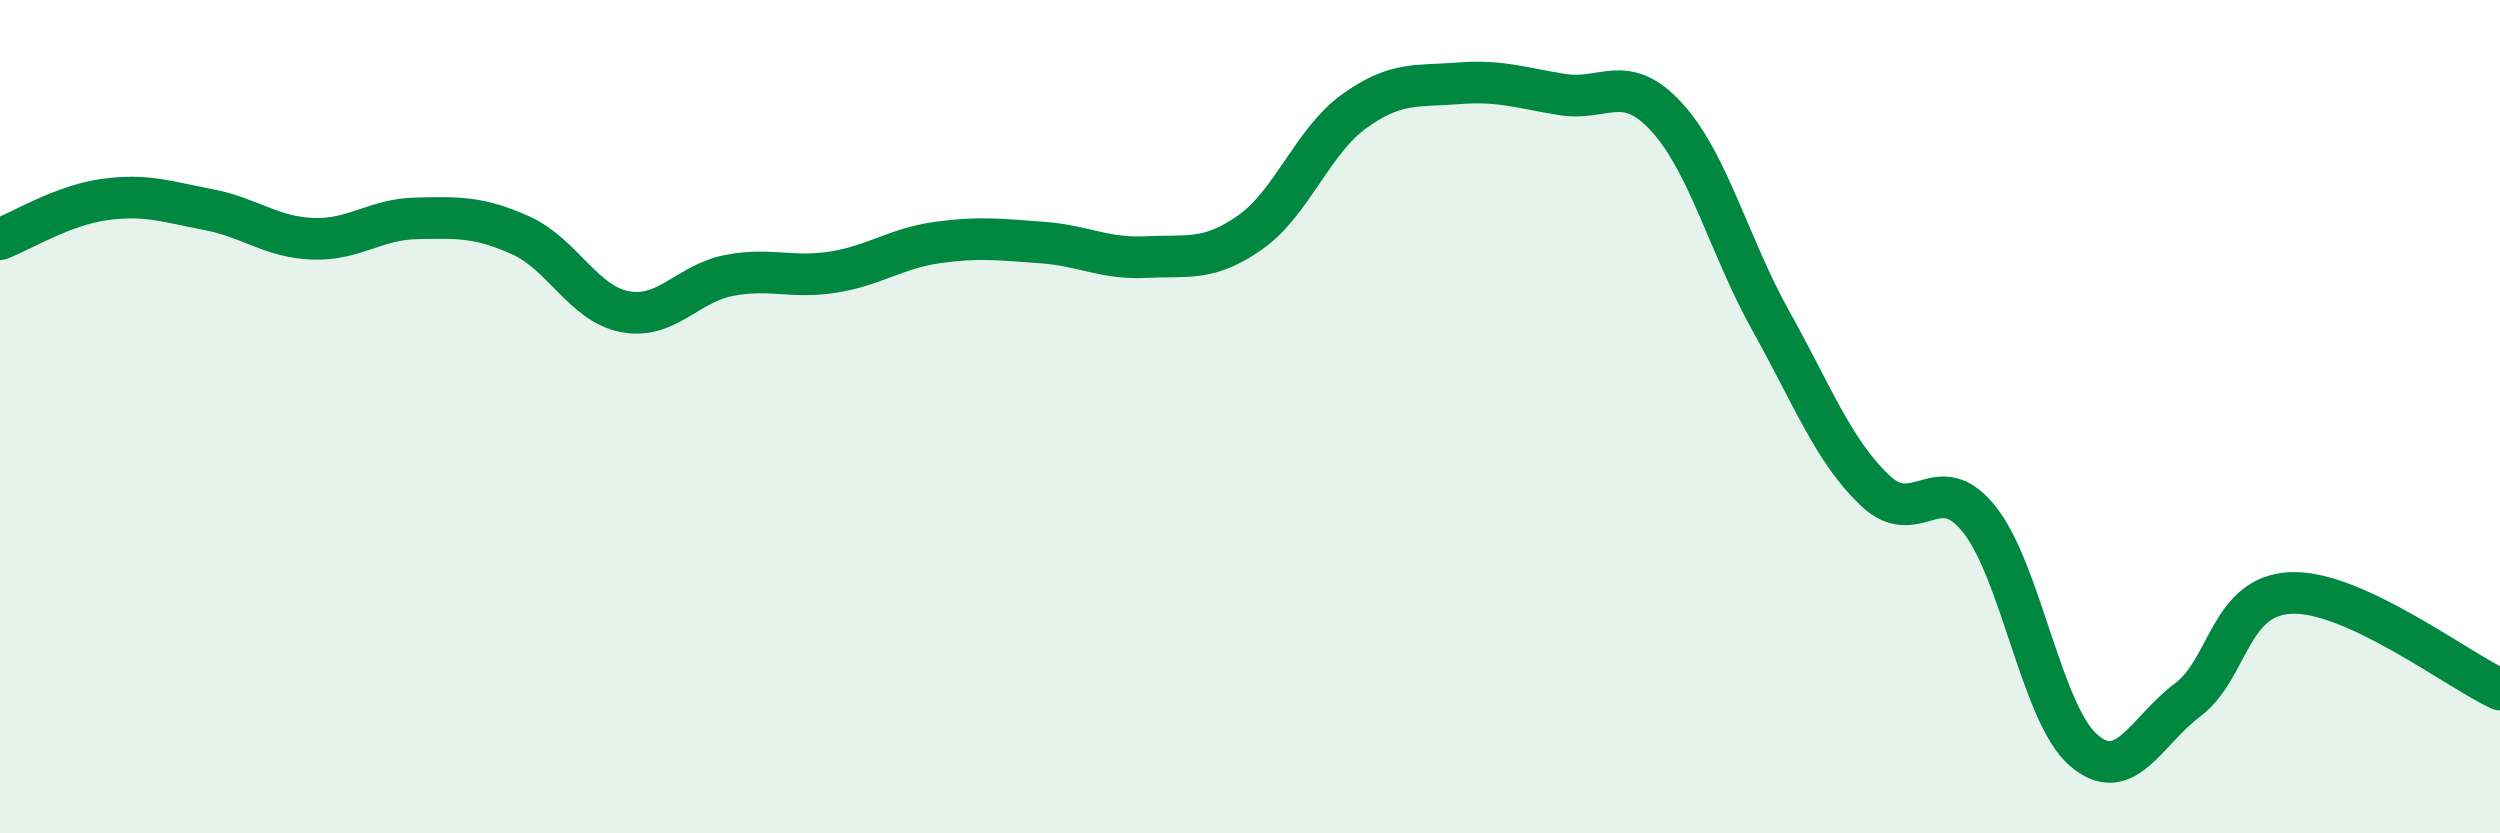 
    <svg width="60" height="20" viewBox="0 0 60 20" xmlns="http://www.w3.org/2000/svg">
      <path
        d="M 0,5.74 C 0.5,5.55 1.5,4.93 2.5,4.79 C 3.5,4.65 4,4.84 5,5.03 C 6,5.22 6.5,5.69 7.5,5.73 C 8.5,5.77 9,5.26 10,5.24 C 11,5.22 11.5,5.2 12.5,5.65 C 13.5,6.1 14,7.29 15,7.48 C 16,7.67 16.5,6.8 17.5,6.61 C 18.5,6.42 19,6.69 20,6.53 C 21,6.37 21.5,5.96 22.5,5.82 C 23.5,5.68 24,5.75 25,5.82 C 26,5.89 26.5,6.22 27.5,6.17 C 28.5,6.12 29,6.28 30,5.58 C 31,4.88 31.5,3.39 32.5,2.67 C 33.5,1.95 34,2.08 35,2 C 36,1.92 36.5,2.11 37.5,2.27 C 38.5,2.43 39,1.72 40,2.81 C 41,3.9 41.5,5.91 42.5,7.7 C 43.5,9.49 44,10.82 45,11.77 C 46,12.72 46.5,11.21 47.5,12.46 C 48.5,13.71 49,17.13 50,18 C 51,18.87 51.5,17.55 52.5,16.8 C 53.5,16.05 53.5,14.28 55,14.23 C 56.5,14.18 59,16.09 60,16.55L60 20L0 20Z"
        fill="#008740"
        opacity="0.1"
        stroke-linecap="round"
        stroke-linejoin="round"
      />
      <path
        d="M 0,5.74 C 0.5,5.55 1.5,4.93 2.5,4.79 C 3.5,4.65 4,4.84 5,5.03 C 6,5.22 6.5,5.69 7.5,5.73 C 8.5,5.77 9,5.26 10,5.24 C 11,5.22 11.5,5.2 12.5,5.65 C 13.5,6.1 14,7.29 15,7.48 C 16,7.67 16.5,6.8 17.5,6.61 C 18.5,6.42 19,6.69 20,6.53 C 21,6.37 21.5,5.96 22.5,5.82 C 23.5,5.68 24,5.75 25,5.82 C 26,5.89 26.5,6.22 27.5,6.17 C 28.5,6.12 29,6.28 30,5.58 C 31,4.88 31.5,3.39 32.5,2.67 C 33.5,1.95 34,2.08 35,2 C 36,1.92 36.5,2.11 37.5,2.27 C 38.5,2.43 39,1.72 40,2.81 C 41,3.9 41.5,5.91 42.5,7.7 C 43.5,9.49 44,10.82 45,11.77 C 46,12.72 46.5,11.21 47.5,12.46 C 48.5,13.71 49,17.13 50,18 C 51,18.87 51.5,17.55 52.5,16.8 C 53.5,16.05 53.5,14.28 55,14.23 C 56.5,14.18 59,16.09 60,16.55"
        stroke="#008740"
        stroke-width="1"
        fill="none"
        stroke-linecap="round"
        stroke-linejoin="round"
      />
    </svg>
  